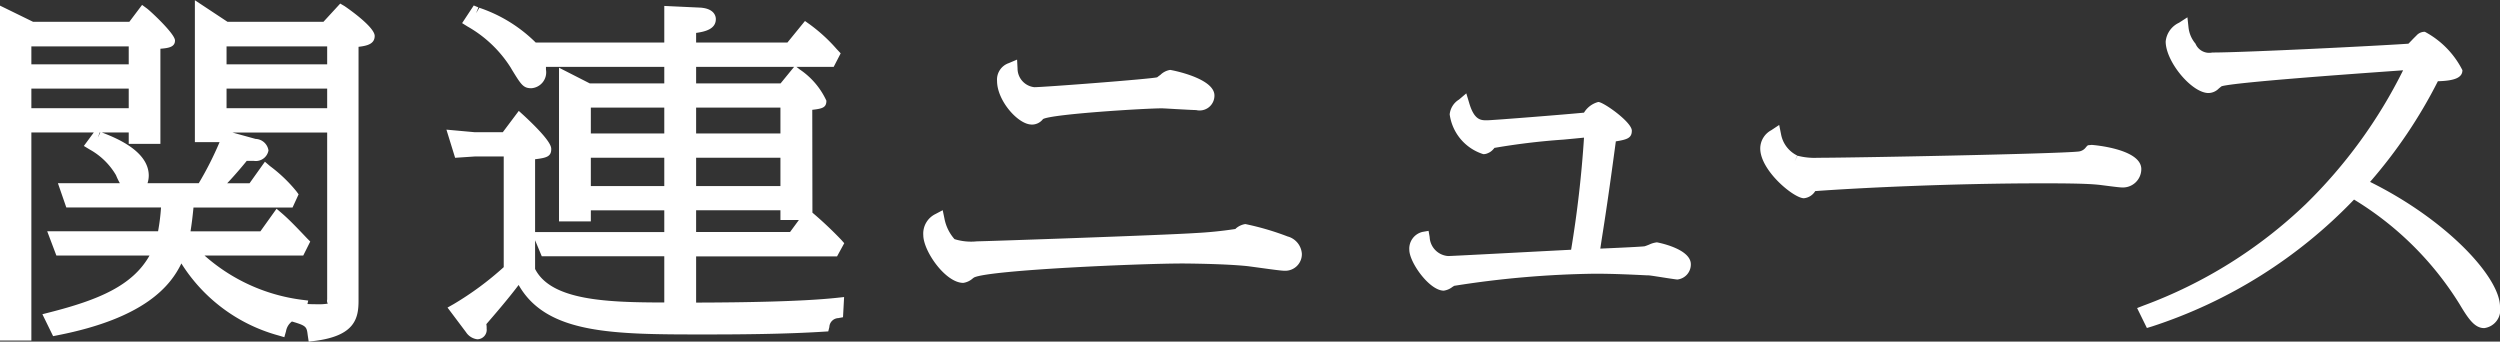 <svg xmlns="http://www.w3.org/2000/svg" width="161" height="22" viewBox="0 0 161 22">
  <rect x="0" y="0" width="161" height="22" fill="#333333" stroke="none"/>
  <defs>
    <style>
      .cls-1 {
        fill: #fff;
        fill-rule: evenodd;
      }
    </style>
  </defs>
  <path id="シェイプ_602" data-name="シェイプ 602" class="cls-1" d="M1075.18,393.357l-0.27-.158-1.08,1.174h-6.18l-2.1-1.389v9.139h1.59a21.43,21.43,0,0,1-1.34,2.645h-3.3a1.614,1.614,0,0,0,.08-0.488c0-1.585-2.12-2.437-3.02-2.78h1.73v0.735h2.04v-6.127c0.54-.042.94-0.114,0.94-0.531,0-.433-1.6-1.913-1.81-2.064l-0.31-.228-0.82,1.088h-6.2l-2.13-1.042V414.9h2.02V401.5h4.02l-0.64.869,0.38,0.23a4.465,4.465,0,0,1,1.69,1.65,4.263,4.263,0,0,0,.25.519h-3.99l0.54,1.562h6.1a13.216,13.216,0,0,1-.19,1.532h-7.14l0.59,1.562h6c-1.09,1.944-3.29,2.859-6.42,3.658l-0.48.123,0.69,1.412,0.3-.059c5.62-1.1,7.27-3.191,7.96-4.624a10.717,10.717,0,0,0,6.25,4.638l0.38,0.112,0.11-.385a0.986,0.986,0,0,1,.38-0.626c0.94,0.277.95,0.331,1.02,0.9l0.06,0.4,0.39-.05c2.6-.328,2.82-1.466,2.82-2.6V395.984c0.54-.063,1.04-0.175,1.04-0.7C1077.13,394.672,1075.2,393.368,1075.18,393.357Zm-20.16,3.754v-1.153h6.27v1.153h-6.27Zm6.27,1.562v1.265h-6.27v-1.265h6.27Zm-1.87,2.827h0.04l-0.16.332Zm12.99,10.771a11.676,11.676,0,0,1-6.24-2.847h6.36l0.45-.9-0.2-.2c-0.71-.748-1.17-1.226-1.64-1.631l-0.33-.282-1.04,1.455h-4.5c0.07-.45.12-0.815,0.19-1.532h6.38l0.39-.851-0.14-.191a9.435,9.435,0,0,0-1.7-1.626l-0.33-.283-0.99,1.389h-1.44c0.52-.549,1.02-1.145,1.26-1.443h0.46a0.827,0.827,0,0,0,.94-0.67,0.87,0.87,0,0,0-.83-0.744l-1.49-.411h6.1v10.749a0.366,0.366,0,0,0,.04.269,3.34,3.34,0,0,1-.66.04c-0.17,0-.36,0-0.65-0.014l0.05-.223Zm-4.82-15.16v-1.153h6.48v1.153h-6.48Zm6.48,1.562v1.265h-6.48v-1.265h6.48Zm32.84,10.8,0.46-.842-0.19-.214a24.33,24.33,0,0,0-1.86-1.753l-0.01-6.623c0.67-.075.91-0.152,0.91-0.587a4.893,4.893,0,0,0-1.71-2.008l-0.22-.171h2.4l0.45-.871-0.28-.3a10.56,10.56,0,0,0-1.72-1.57l-0.3-.213-1.13,1.387h-5.88v-0.619c0.6-.084,1.27-0.252,1.27-0.892,0-.155-0.07-0.666-0.98-0.736l-2.34-.109v2.356h-8.28a9.427,9.427,0,0,0-3.63-2.239l-0.21.35,0.15-.373-0.3-.125-0.75,1.137,0.35,0.218a7.88,7.88,0,0,1,2.78,2.648l0.08,0.138c0.59,0.961.73,1.189,1.25,1.189a1.027,1.027,0,0,0,.94-1.2v-0.176h7.62v1.064h-4.8l-1.98-1.01v9.9h2.05v-0.713h4.73v1.4h-8.32v-4.692c0.71-.087,1.04-0.162,1.04-0.648,0-.145,0-0.532-1.76-2.166l-0.33-.3-1.03,1.373-1.81,0-1.82-.165,0.56,1.813,1.3-.087h1.83v7.129a20.038,20.038,0,0,1-3.22,2.378l-0.4.226,1.19,1.584a1.018,1.018,0,0,0,.73.458,0.613,0.613,0,0,0,.6-0.692,1.312,1.312,0,0,0-.02-0.286l0.02-.02c0.4-.465,1.36-1.565,2.06-2.5,1.81,3.187,6.14,3.187,12.02,3.187,2.23,0,5.12-.02,7.63-0.179l0.29-.018,0.07-.28a0.6,0.6,0,0,1,.57-0.575l0.31-.057,0.07-1.3-0.47.05c-2.21.239-5.97,0.3-9.06,0.307v-2.975h9.08Zm-9.08-7.907V399.9h5.43v1.665h-5.43Zm0,3.384v-1.821h5.43v1.821h-5.43Zm0,1.562h5.43v0.623h1.19l-0.57.775h-6.05v-1.4Zm0-8.173v-1.064h6.31l-0.87,1.064h-5.44Zm-6.78,3.227V399.9h4.73v1.665h-4.73Zm4.73,1.563v1.821h-4.73v-1.821h4.73Zm-7.89,6.344h7.89v2.977c-3.66-.006-7.28-0.117-8.32-2.16v-1.849Zm31.54-8.481a0.9,0.9,0,0,0,.74-0.355c0.6-.327,6.6-0.691,7.65-0.691,0.09,0,.47.023,0.89,0.047,0.54,0.03,1.14.064,1.32,0.064a0.955,0.955,0,0,0,1.18-.937c0-1.136-2.82-1.649-2.85-1.649a1.156,1.156,0,0,0-.63.32c-0.1.069-.19,0.142-0.21,0.157-0.49.116-7.31,0.636-7.91,0.636a1.212,1.212,0,0,1-1.08-1.2l-0.03-.577-0.53.225a1.121,1.121,0,0,0-.76,1.15C1117.21,399.456,1118.57,400.988,1119.43,400.988Zm16.53,7.219a17.6,17.6,0,0,0-2.76-.813,1.208,1.208,0,0,0-.61.284l-0.03.034a25.739,25.739,0,0,1-2.59.262c-1.89.131-13.62,0.533-14.05,0.533a3.6,3.6,0,0,1-1.45-.142,2.785,2.785,0,0,1-.65-1.337l-0.11-.526-0.47.248a1.4,1.4,0,0,0-.78,1.359c0,1.015,1.42,3.074,2.58,3.074a1.192,1.192,0,0,0,.62-0.3l0.07-.049c1.01-.483,10.69-0.9,13.44-0.9,0.03,0,2.7.01,4.21,0.175l0.58,0.078c0.88,0.122,1.56.214,1.76,0.214a1.069,1.069,0,0,0,1.12-1.092A1.243,1.243,0,0,0,1135.96,408.207Zm23.73,0.367a1.573,1.573,0,0,0-.49.146c-0.11.044-.23,0.09-0.29,0.106-0.09.013-.57,0.051-2.85,0.15l0.09-.6c0.22-1.383.44-2.811,0.91-6.307,0.73-.116,1.03-0.216,1.03-0.688,0-.556-1.83-1.849-2.16-1.849a1.529,1.529,0,0,0-.92.687c-0.97.1-5.91,0.493-6.25,0.493-0.39,0-.82,0-1.15-1.135l-0.18-.6-0.47.4a1.259,1.259,0,0,0-.6.953,3.124,3.124,0,0,0,2.16,2.561,0.631,0.631,0,0,0,.29-0.059,0.906,0.906,0,0,0,.37-0.269c0.04-.041.08-0.083,0.04-0.07a43.833,43.833,0,0,1,4.46-.537c0.52-.048.98-0.091,1.33-0.128a72.6,72.6,0,0,1-.83,7.22l-2.04.106c-2.26.119-5.69,0.3-5.88,0.3a1.282,1.282,0,0,1-1.19-1.222l-0.07-.4-0.39.067a1.107,1.107,0,0,0-.85,1.155c0,0.8,1.29,2.629,2.22,2.629a1.164,1.164,0,0,0,.56-0.243,0.451,0.451,0,0,0,.1-0.066,62.573,62.573,0,0,1,9.08-.782c1.22,0,2.46.061,3.36,0.106l0.09,0c0.16,0.012.7,0.1,1.14,0.168,0.37,0.057.67,0.1,0.71,0.1a0.974,0.974,0,0,0,.87-0.982C1161.89,408.973,1159.72,408.574,1159.69,408.574Zm28.01-6.277-0.24.023-0.11.106a0.679,0.679,0,0,1-.52.3c-1.53.152-14.49,0.4-16.77,0.4a4.3,4.3,0,0,1-1.31-.136l-0.17.361,0.16-.37a1.912,1.912,0,0,1-1.04-1.369l-0.12-.6-0.51.338a1.341,1.341,0,0,0-.71,1.175c0,1.426,2.16,3.207,2.81,3.207a0.964,0.964,0,0,0,.73-0.46c2.78-.206,8.8-0.5,14.6-0.5,0.96,0,2.74,0,3.6.088,0.08,0.006.25,0.029,0.46,0.055,0.56,0.073.97,0.124,1.14,0.124a1.186,1.186,0,0,0,1.2-1.182C1190.9,402.536,1187.73,402.3,1187.7,402.3Zm17.93,2.385A31.589,31.589,0,0,0,1210,398.2c1.11-.027,1.58-0.244,1.58-0.712a5.731,5.731,0,0,0-2.42-2.472,0.715,0.715,0,0,0-.55.251c-0.05.048-.19,0.185-0.32,0.324-0.07.069-.13,0.139-0.19,0.192-1.73.124-10.52,0.568-12.63,0.568a0.953,0.953,0,0,1-1.08-.57,1.942,1.942,0,0,1-.45-1.051l-0.07-.646-0.54.349a1.494,1.494,0,0,0-.86,1.208c0,1.3,1.68,3.319,2.76,3.319a0.948,0.948,0,0,0,.62-0.252c0.03-.033.16-0.137,0.22-0.183,0.82-.249,8.06-0.769,10.81-0.966l0.88-.064a31.843,31.843,0,0,1-6.28,8.629,30.235,30.235,0,0,1-10.44,6.524l-0.41.16,0.63,1.284,0.33-.1a31.524,31.524,0,0,0,13.01-8.171,20.522,20.522,0,0,1,6.79,6.726c0.56,0.938.97,1.552,1.59,1.552a1.183,1.183,0,0,0,1.02-1.382C1214,410.832,1210.59,407.138,1205.63,404.682Z" transform="translate(-1053 -392.969)"/>
</svg>
